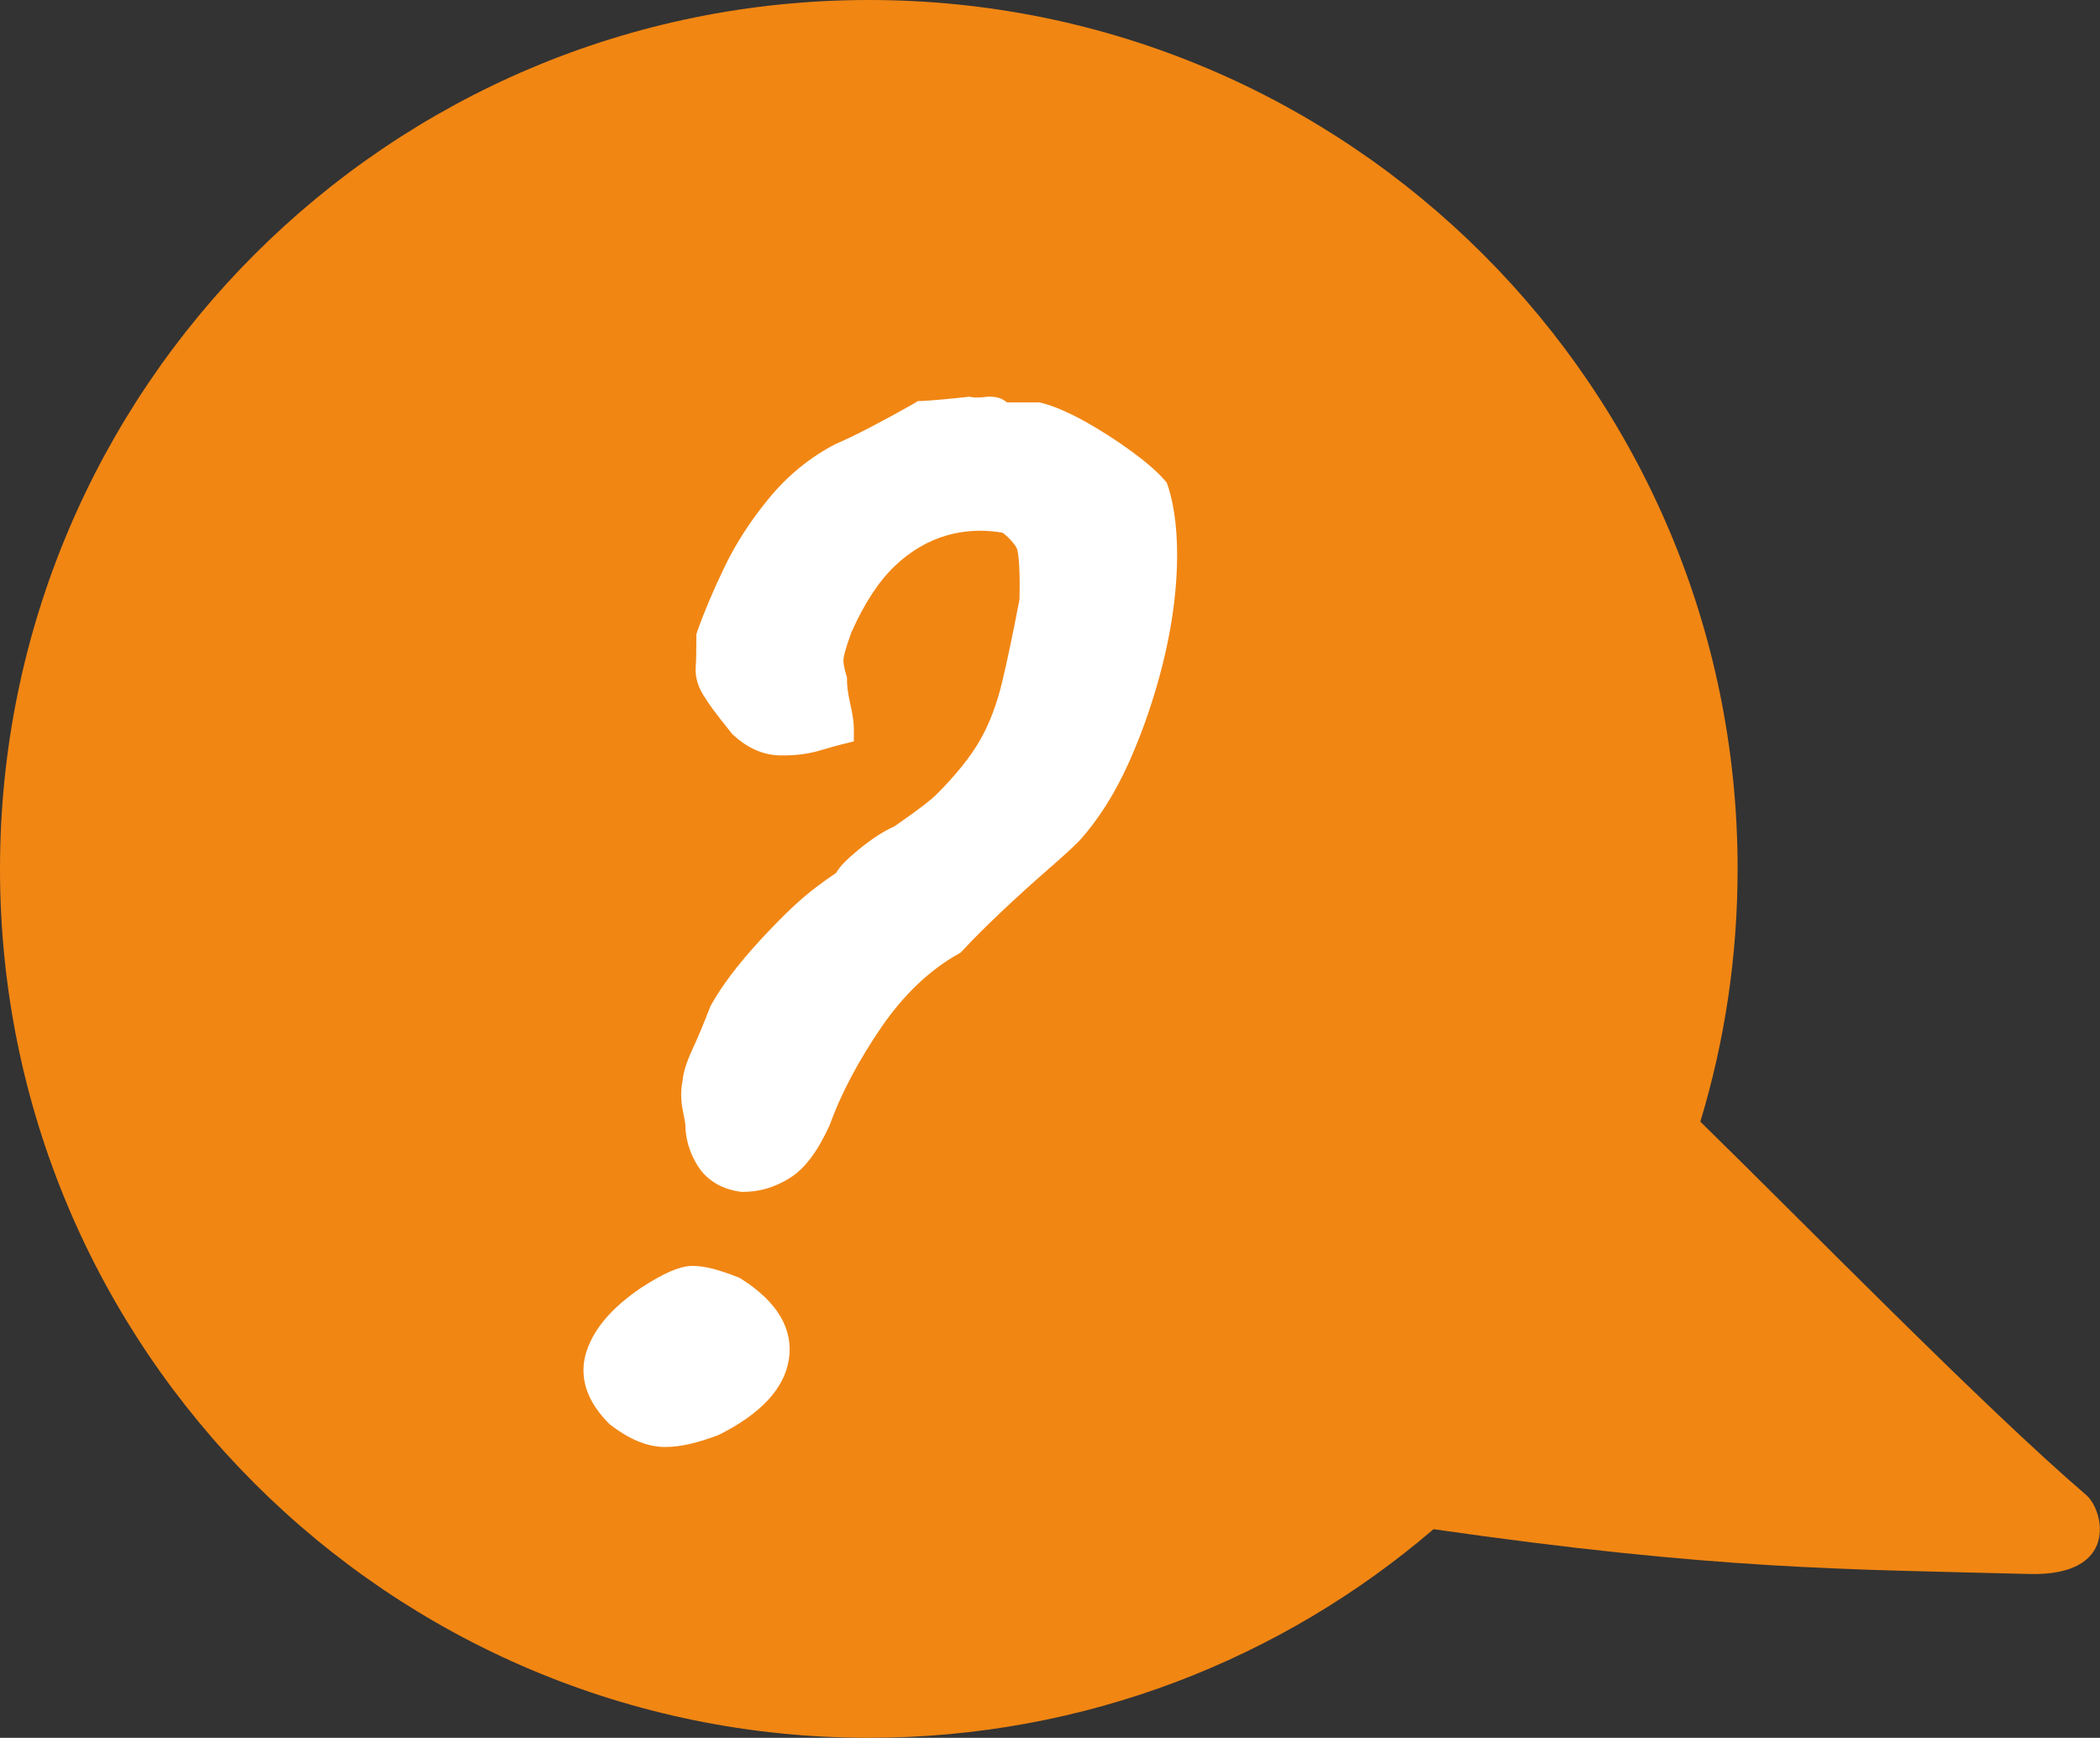 <?xml version="1.0" encoding="UTF-8"?> <svg xmlns="http://www.w3.org/2000/svg" id="a" viewBox="0 0 125.63 103.96"><rect x="0" y="0" width="125.63" height="103.96" fill="#333333" stroke="none"/><path d="m0,51.98c0,28.71,23.27,51.98,51.98,51.98,12.9,0,24.7-4.7,33.78-12.48,16.99,2.44,24.57,2.39,35.64,2.68,5.39.14,4.48-3.8,3.4-4.73-6.12-5.24-17.1-16.49-23.08-22.33,1.45-4.78,2.23-9.86,2.23-15.12C103.96,23.27,80.69,0,51.98,0S0,23.27,0,51.98" style="fill:#f18613; stroke-width:0px;"></path><path d="m47.19,81.33c-.27,1.74-1.68,3.25-4.17,4.5-1.3.5-2.32.73-3.2.73h-.17c-1-.04-2.02-.47-3.13-1.32l-.05-.04-.05-.05c-1.73-1.73-1.67-3.33-1.31-4.37.46-1.35,1.53-2.58,3.27-3.76,1.3-.84,2.23-1.25,2.94-1.29h.15c.67,0,1.53.22,2.71.69l.09.04.08.05c2.17,1.38,3.13,3.01,2.84,4.84Zm22.67-52.26l-.06-.2-.14-.16c-.44-.5-1.08-1.06-1.98-1.72-.85-.62-1.78-1.22-2.74-1.76-1.03-.57-1.89-.94-2.64-1.13l-.12-.03h-1.95c-.23-.21-.56-.34-1-.34-.1,0-.2,0-.32.02-.16.02-.31.03-.45.03-.13,0-.25,0-.36-.03l-.14-.02-.14.02c-.97.11-1.87.19-2.68.24h-.23s-.2.13-.2.13c-2,1.13-3.57,1.95-4.76,2.46-1.49.78-2.82,1.86-3.94,3.22-1.09,1.32-2,2.72-2.69,4.17-.68,1.41-1.22,2.7-1.61,3.82l-.05.16v.17c0,.8-.01,1.39-.04,1.79-.04.64.16,1.27.6,1.89.14.25.48.73,1.55,2.07l.05.06.06.05c.84.77,1.76,1.18,2.74,1.21.11,0,.21,0,.32,0,.73,0,1.44-.1,2.1-.29.64-.19,1.07-.31,1.28-.36l.76-.19v-.78c0-.35-.07-.84-.23-1.54-.12-.53-.18-.98-.18-1.35v-.15l-.04-.14c-.18-.58-.18-.86-.17-.95,0-.09.06-.46.46-1.58.77-1.74,1.65-3.09,2.62-4.01.95-.9,2-1.51,3.13-1.83.64-.18,1.3-.27,1.97-.27.44,0,.9.04,1.35.12.52.42.74.74.84.93.02.05.22.57.16,3.06-.38,1.99-.73,3.67-1.05,4.99-.31,1.28-.74,2.43-1.3,3.41-.56.99-1.45,2.1-2.64,3.29-.23.23-.85.75-2.5,1.89-.62.27-1.32.72-2.14,1.39-.7.58-1.12,1-1.34,1.39-.38.25-.77.53-1.19.85-.94.7-2.03,1.74-3.36,3.18-1.31,1.43-2.31,2.74-2.95,3.91l-.03.06-.02.06c-.38.97-.73,1.82-1.05,2.5-.36.79-.55,1.39-.58,1.85-.12.56-.12,1.17.01,1.82.09.43.14.7.15.8,0,.85.24,1.67.72,2.46.38.62,1.14,1.4,2.63,1.59h.06s.06,0,.06,0c.96,0,1.88-.27,2.75-.81.9-.55,1.67-1.56,2.4-3.15.68-1.89,1.73-3.87,3.1-5.88,1.34-1.95,2.89-3.43,4.62-4.4l.14-.08.11-.12c.59-.64,1.36-1.41,2.3-2.3.93-.88,1.86-1.72,2.74-2.49.91-.79,1.52-1.35,1.9-1.73,1.17-1.28,2.18-2.88,3.02-4.76.82-1.84,1.49-3.79,2-5.82.51-2.04.8-4.01.86-5.87.06-1.89-.12-3.52-.54-4.83Z" style="fill:#fff; stroke-width:0px;"></path><rect width="125.63" height="103.96" style="fill:none; stroke-width:0px;"></rect></svg> 